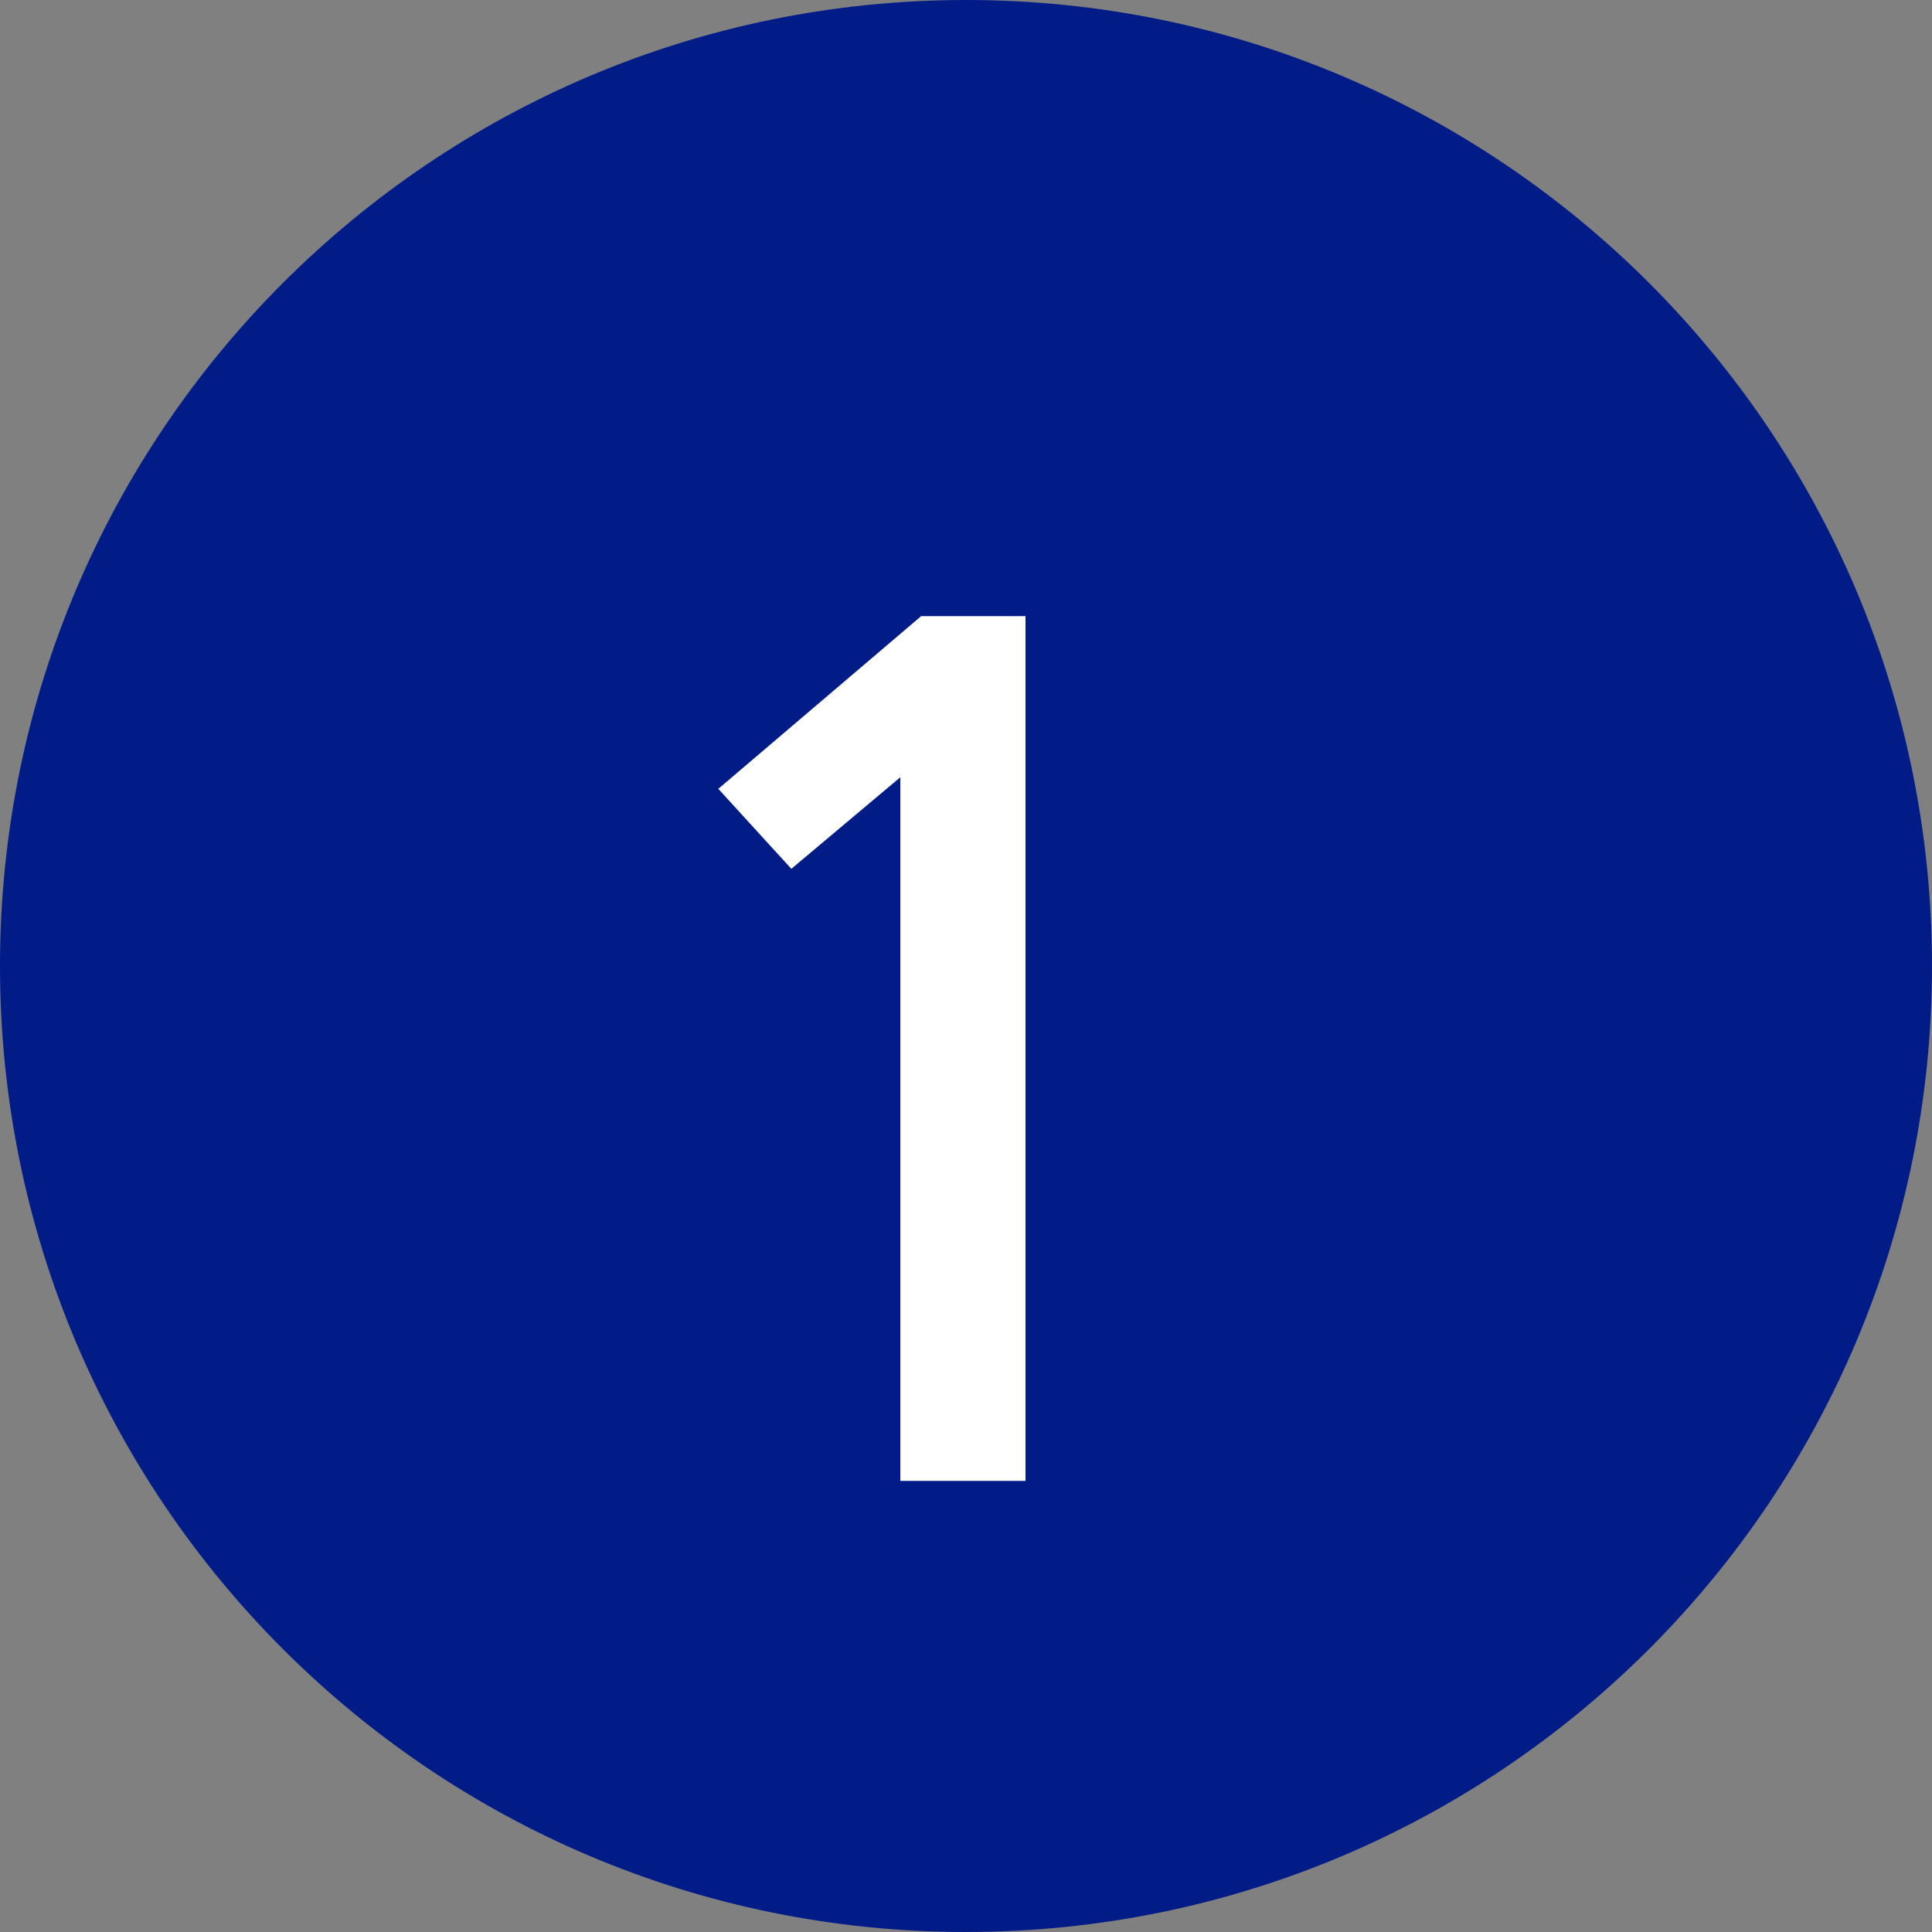 <svg width="40" height="40" viewBox="0 0 40 40" fill="none" xmlns="http://www.w3.org/2000/svg">
<rect x="0" y="0" width="40" height="40" fill="#808080" stroke="none"/>
<path d="M40 20C40 31.046 31.046 40 20 40C8.954 40 0 31.046 0 20C0 8.954 8.954 0 20 0C31.046 0 40 8.954 40 20Z" fill="#021C87"/>
<path d="M21.232 30.66H18.64V16.092L16.384 17.988L14.872 16.332L19.072 12.756H21.232V30.66Z" fill="white"/>
</svg>
